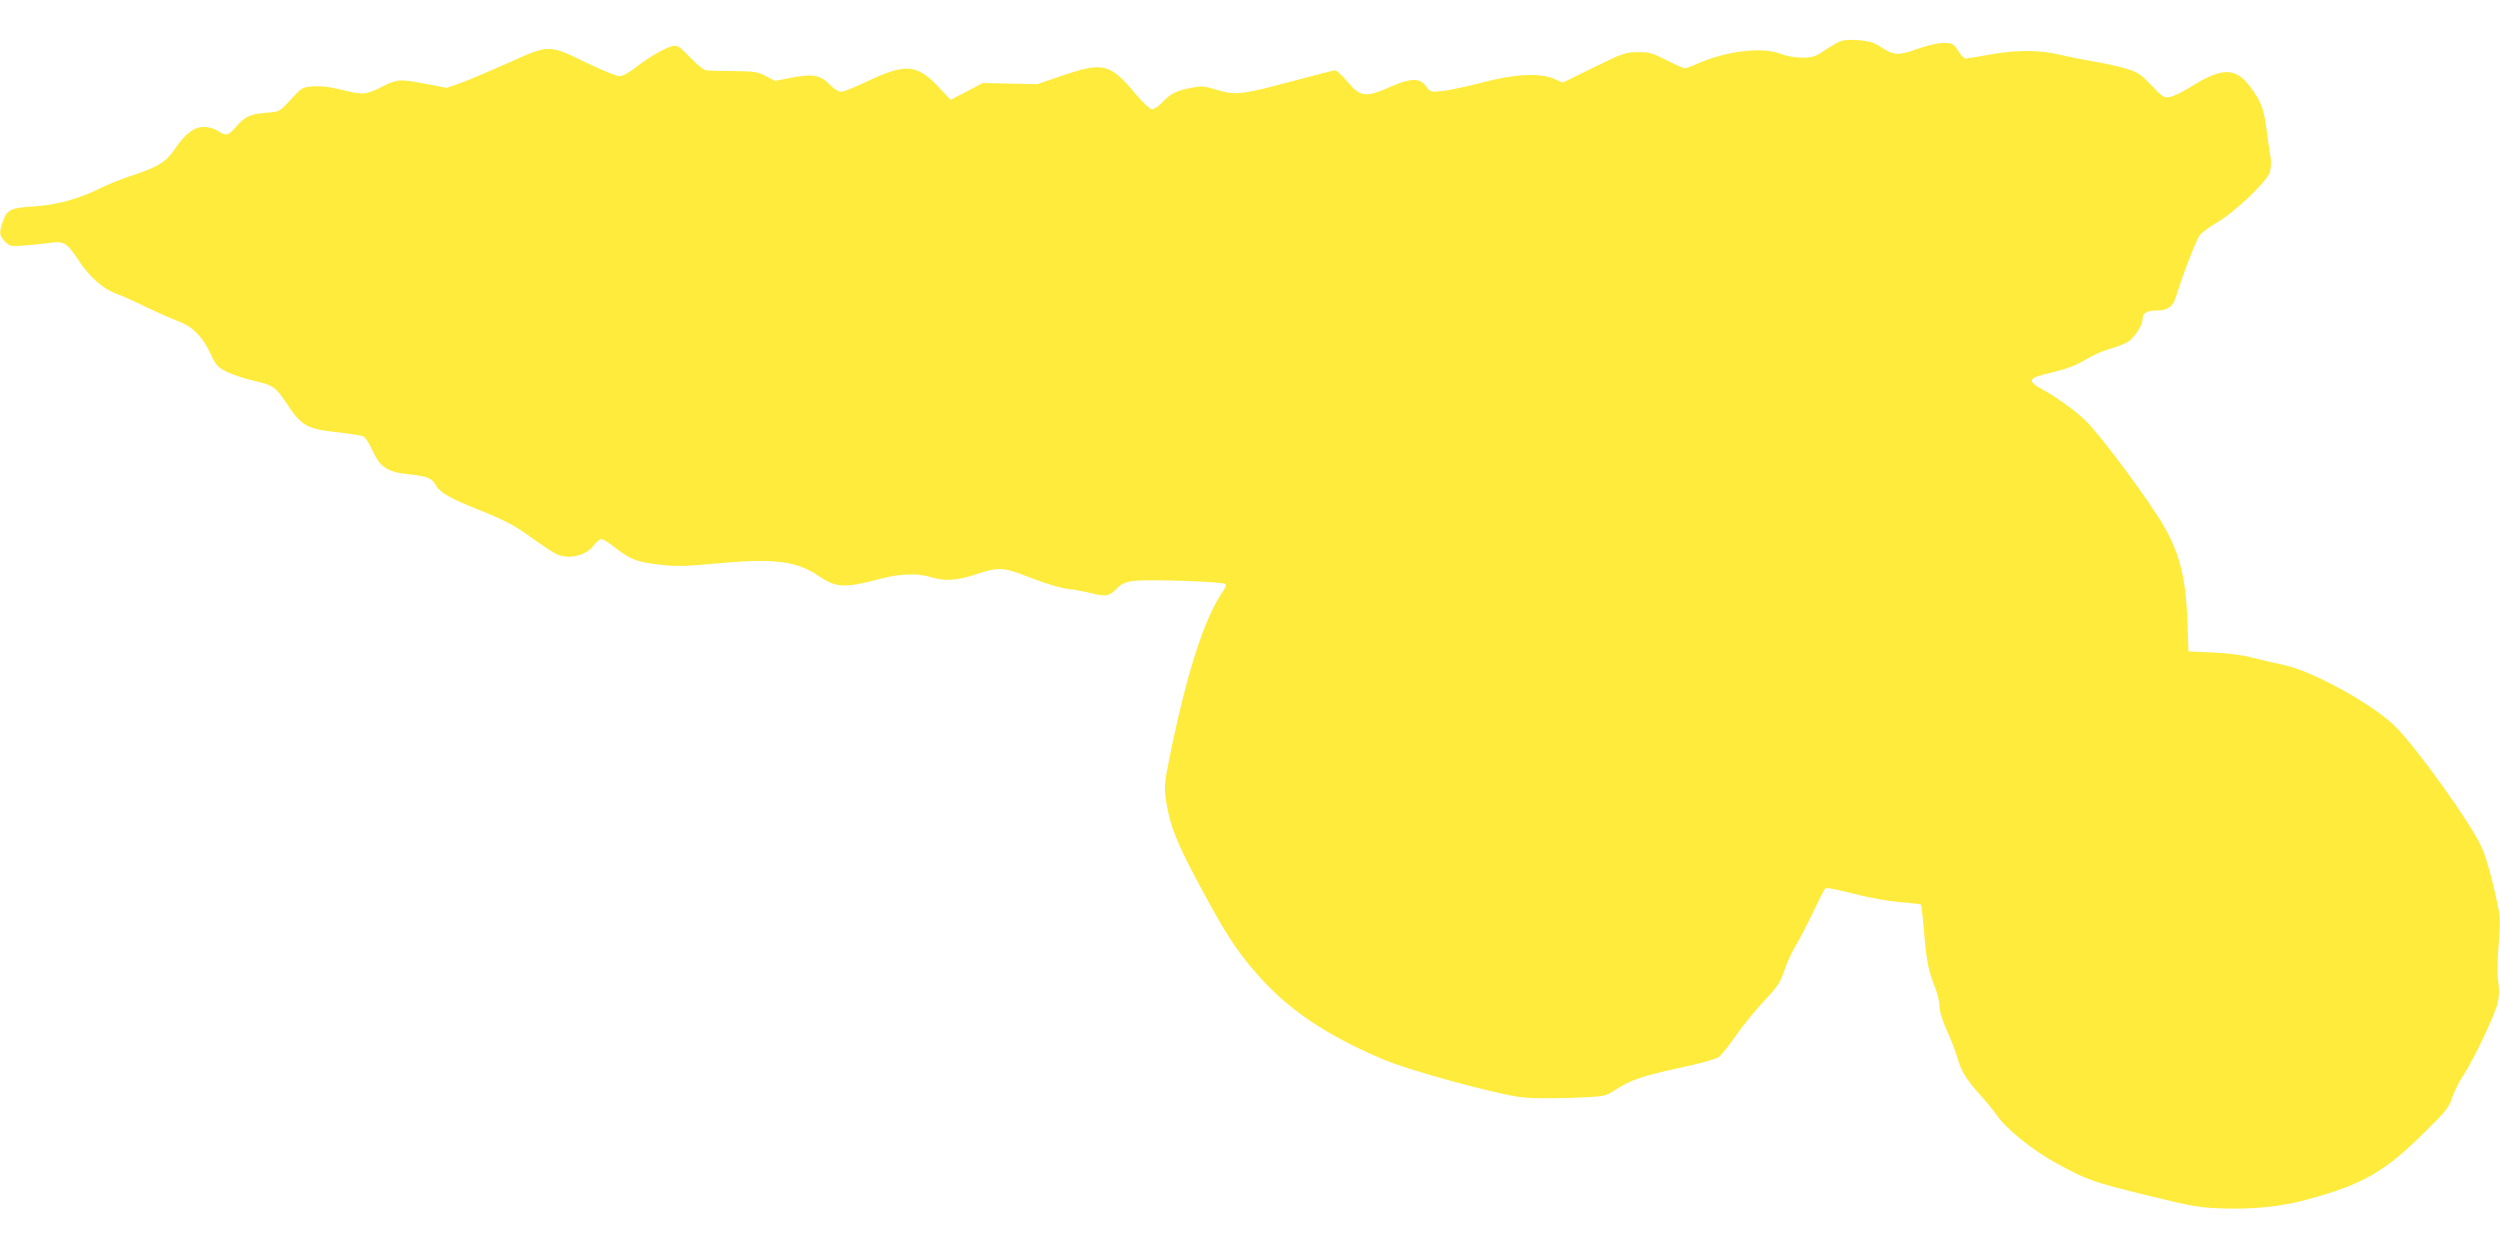 <?xml version="1.0" standalone="no"?>
<!DOCTYPE svg PUBLIC "-//W3C//DTD SVG 20010904//EN"
 "http://www.w3.org/TR/2001/REC-SVG-20010904/DTD/svg10.dtd">
<svg version="1.0" xmlns="http://www.w3.org/2000/svg"
 width="1280pt" height="640pt" viewBox="0 0 1280 640"
 preserveAspectRatio="xMidYMid meet">
<g transform="translate(0,640) scale(0.1,-0.1)"
fill="#ffeb3b" stroke="none">
<path d="M9429 6191 c-14 -4 -52 -26 -84 -47 -52 -35 -65 -39 -119 -39 -37 0
-81 8 -111 20 -92 36 -276 14 -422 -50 -30 -14 -61 -25 -67 -25 -6 0 -48 19
-94 42 -72 37 -90 42 -148 41 -61 0 -77 -6 -224 -78 l-159 -78 -43 19 c-72 32
-203 26 -371 -19 -76 -20 -166 -39 -201 -43 -62 -6 -63 -6 -85 25 -30 42 -78
42 -174 0 -138 -61 -160 -58 -232 27 -26 30 -52 54 -59 54 -7 0 -104 -25 -217
-55 -260 -70 -295 -74 -388 -45 -66 20 -79 21 -134 10 -76 -15 -102 -28 -146
-74 -19 -20 -43 -36 -53 -36 -9 0 -47 35 -84 79 -129 155 -165 164 -366 97
l-137 -47 -139 3 -140 3 -82 -43 -83 -43 -66 70 c-109 114 -168 117 -368 21
-58 -27 -115 -50 -127 -50 -12 0 -37 16 -56 35 -49 51 -87 58 -193 38 l-89
-17 -46 24 c-41 22 -60 25 -162 26 -63 1 -126 2 -139 3 -16 1 -46 24 -87 66
-56 59 -65 65 -91 59 -39 -9 -117 -55 -187 -108 -36 -29 -69 -46 -85 -46 -15
0 -92 32 -171 70 -190 93 -188 93 -402 -4 -90 -40 -196 -85 -237 -100 l-73
-26 -105 20 c-138 26 -148 26 -229 -15 -81 -41 -98 -42 -207 -14 -55 14 -102
19 -142 17 -58 -5 -60 -6 -116 -67 -56 -62 -57 -63 -120 -68 -86 -6 -113 -18
-158 -69 -43 -50 -54 -52 -96 -24 -18 12 -47 20 -72 20 -50 0 -95 -35 -148
-113 -44 -65 -83 -90 -211 -133 -59 -19 -137 -50 -173 -69 -107 -53 -223 -85
-339 -92 -117 -7 -136 -16 -158 -78 -19 -56 -18 -72 12 -102 24 -24 29 -25
102 -20 42 4 98 9 124 13 76 11 90 2 149 -87 57 -87 126 -148 195 -173 22 -7
91 -38 154 -69 63 -30 136 -62 161 -71 71 -25 124 -77 164 -161 31 -67 39 -75
87 -99 29 -14 85 -33 123 -42 117 -27 122 -30 187 -126 73 -110 100 -124 261
-142 62 -7 119 -16 128 -20 8 -4 30 -37 47 -74 39 -86 77 -110 190 -121 90 -9
116 -21 136 -59 17 -33 75 -66 214 -121 142 -57 183 -78 289 -155 51 -36 104
-71 118 -76 65 -25 148 -3 186 49 12 17 30 31 38 31 8 0 41 -20 72 -45 77 -60
109 -72 225 -86 82 -10 130 -9 291 6 300 28 413 13 531 -68 83 -57 131 -58
307 -11 103 27 190 31 261 9 74 -22 134 -18 236 16 113 38 136 36 290 -25 62
-24 140 -47 173 -51 33 -3 85 -13 116 -21 81 -20 96 -18 134 20 28 28 45 36
92 42 73 9 455 -4 467 -16 5 -5 0 -20 -12 -37 -94 -133 -186 -418 -272 -842
-29 -143 -30 -158 -20 -230 20 -130 55 -218 181 -451 126 -235 182 -320 289
-442 157 -178 351 -309 644 -433 136 -58 597 -183 716 -194 47 -5 160 -5 251
-2 164 7 166 7 215 38 83 54 139 73 327 114 105 22 193 47 207 57 14 10 53 60
88 110 34 50 99 129 143 176 69 73 83 94 105 158 13 40 40 99 60 130 19 32 59
109 89 172 29 62 57 116 62 119 5 3 70 -10 144 -29 77 -20 177 -38 236 -43 57
-4 105 -10 108 -13 3 -3 10 -64 16 -134 11 -146 22 -203 55 -286 13 -31 24
-76 24 -99 0 -27 14 -72 39 -128 22 -48 44 -107 51 -131 19 -70 47 -117 113
-190 34 -37 74 -86 89 -108 46 -70 187 -183 312 -251 154 -83 180 -93 466
-163 216 -53 260 -61 370 -65 166 -6 311 9 445 46 286 78 395 141 606 351 102
100 119 122 134 170 10 30 35 82 57 114 53 81 162 310 176 371 8 34 9 69 3
110 -6 38 -5 106 2 187 9 100 8 142 -2 190 -25 125 -60 254 -84 308 -55 124
-345 528 -450 627 -120 114 -422 279 -563 308 -43 9 -115 26 -159 37 -51 14
-125 24 -205 27 l-125 6 -6 165 c-8 206 -38 329 -113 464 -75 134 -333 482
-413 557 -52 49 -136 110 -205 149 -96 53 -91 63 46 95 67 16 116 35 163 63
38 23 94 48 126 56 32 9 73 24 91 35 34 21 76 86 76 118 0 30 21 43 70 43 57
0 85 19 100 68 39 126 107 300 124 320 12 13 51 42 89 64 88 51 252 207 268
255 6 19 8 52 5 72 -4 20 -13 84 -21 144 -15 113 -26 143 -82 220 -76 103
-144 104 -307 2 -40 -25 -87 -48 -105 -51 -31 -6 -37 -3 -96 59 -55 58 -70 68
-131 86 -38 11 -112 28 -164 36 -52 9 -132 25 -178 36 -106 24 -220 24 -358
-1 -60 -11 -115 -20 -121 -20 -7 0 -24 18 -38 40 -24 38 -28 40 -75 40 -30 0
-81 -12 -132 -30 -96 -36 -123 -34 -189 10 -34 22 -60 30 -109 34 -36 3 -77 2
-91 -3z"/>
</g>
</svg>
